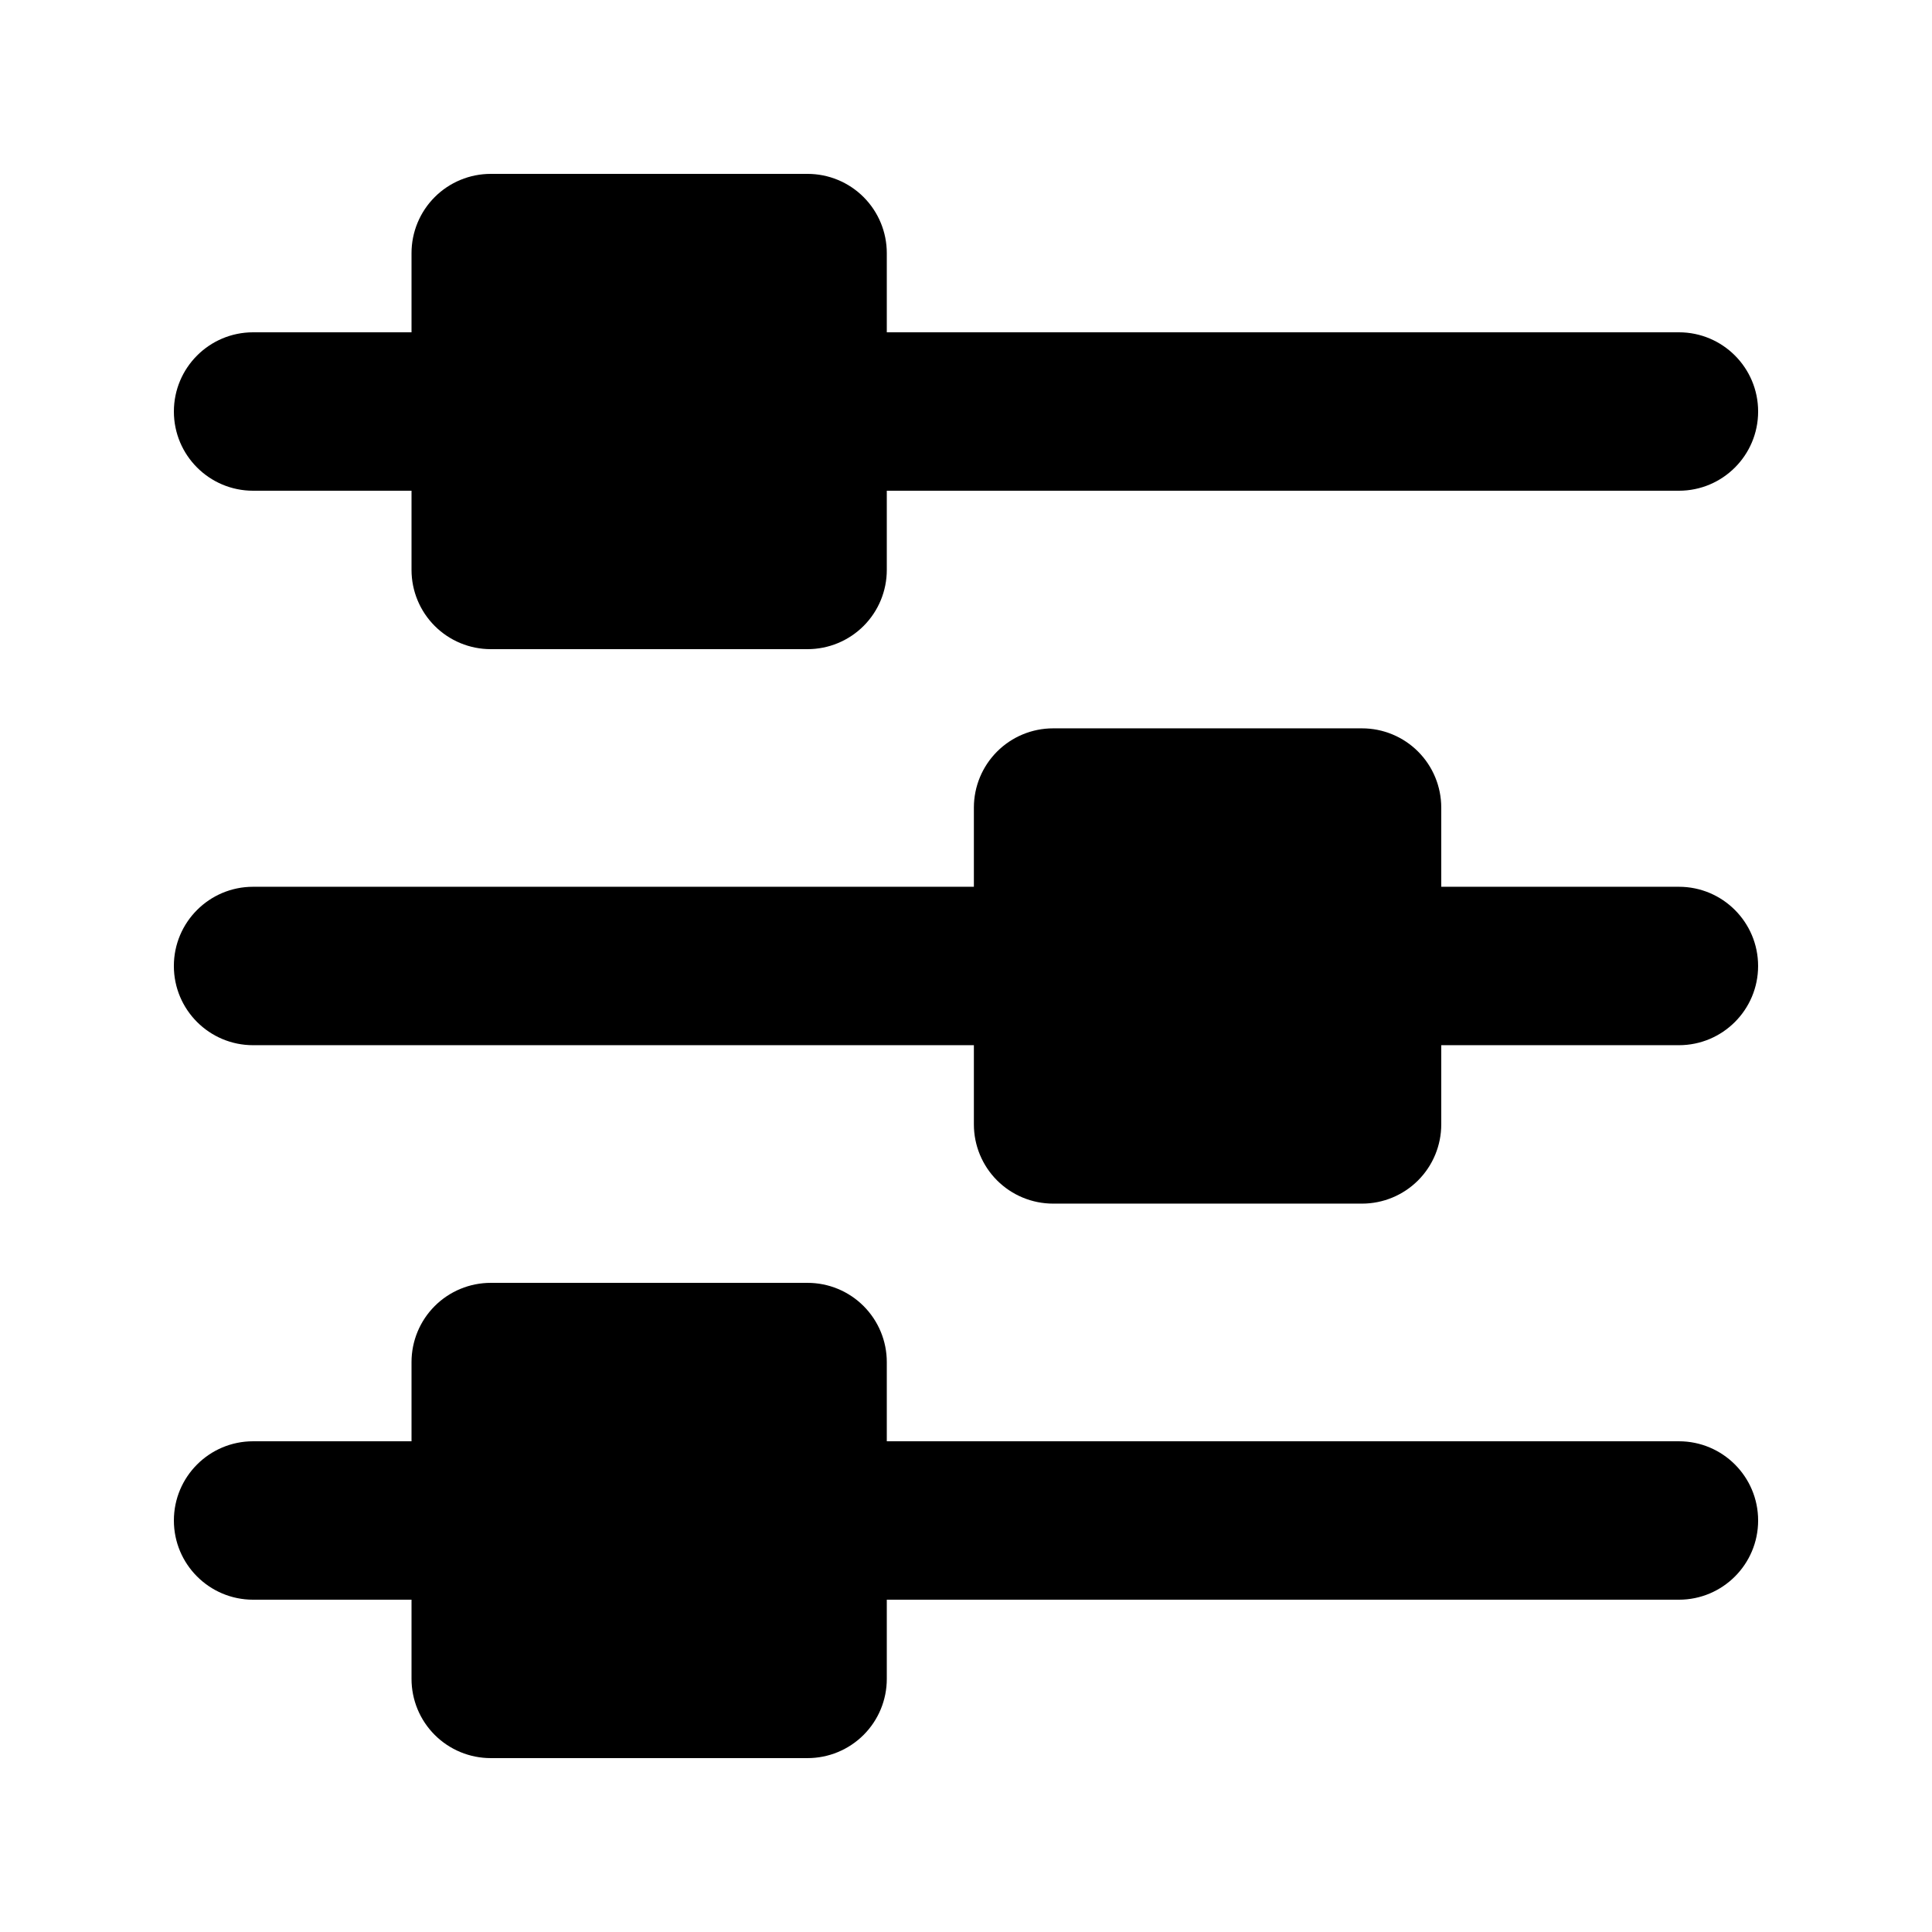 <?xml version="1.0" encoding="UTF-8"?>
<!-- Uploaded to: SVG Find, www.svgrepo.com, Generator: SVG Find Mixer Tools -->
<svg fill="#000000" width="800px" height="800px" version="1.1" viewBox="144 144 512 512" xmlns="http://www.w3.org/2000/svg">
 <g>
  <path d="m274.05 190.08c-5.566 0-10.906 2.211-14.844 6.148-3.934 3.938-6.148 9.277-6.148 14.844v20.992h-41.984c-11.594 0-20.992 9.398-20.992 20.992s9.398 20.992 20.992 20.992h41.984v20.992c0 5.566 2.215 10.906 6.148 14.844 3.938 3.938 9.277 6.148 14.844 6.148h83.969c5.566 0 10.906-2.211 14.844-6.148s6.148-9.277 6.148-14.844v-20.992h209.92c11.594 0 20.992-9.398 20.992-20.992s-9.398-20.992-20.992-20.992h-209.92v-20.992c0-5.566-2.215-10.906-6.152-14.844-3.934-3.938-9.273-6.148-14.84-6.148z"/>
  <path d="m423.08 337.02c-5.566 0-10.906 2.211-14.84 6.148-3.938 3.938-6.148 9.277-6.152 14.844v20.992h-191.02c-11.594 0-20.992 9.398-20.992 20.992s9.398 20.992 20.992 20.992h191.02v20.992c0 5.566 2.211 10.906 6.148 14.844 3.938 3.934 9.277 6.148 14.844 6.148h81.875c5.57 0 10.906-2.215 14.844-6.148 3.938-3.938 6.148-9.277 6.148-14.844v-20.992h62.977c11.594 0 20.992-9.398 20.992-20.992s-9.398-20.992-20.992-20.992h-62.977v-20.992c0-5.566-2.211-10.906-6.148-14.844s-9.273-6.148-14.844-6.148z"/>
  <path d="m274.05 483.97c-5.566 0-10.906 2.211-14.844 6.148-3.934 3.938-6.148 9.273-6.148 14.844v20.992h-41.984c-11.594 0-20.992 9.398-20.992 20.992s9.398 20.992 20.992 20.992h41.984v20.992c0 5.566 2.215 10.906 6.148 14.84 3.938 3.938 9.277 6.148 14.844 6.148h83.969c5.566 0 10.906-2.211 14.844-6.148 3.938-3.934 6.148-9.273 6.148-14.84v-20.992h209.92c11.594 0 20.992-9.398 20.992-20.992s-9.398-20.992-20.992-20.992h-209.92v-20.992c0-5.57-2.215-10.906-6.152-14.844-3.934-3.938-9.273-6.148-14.84-6.148z"/>
 </g>
</svg>
